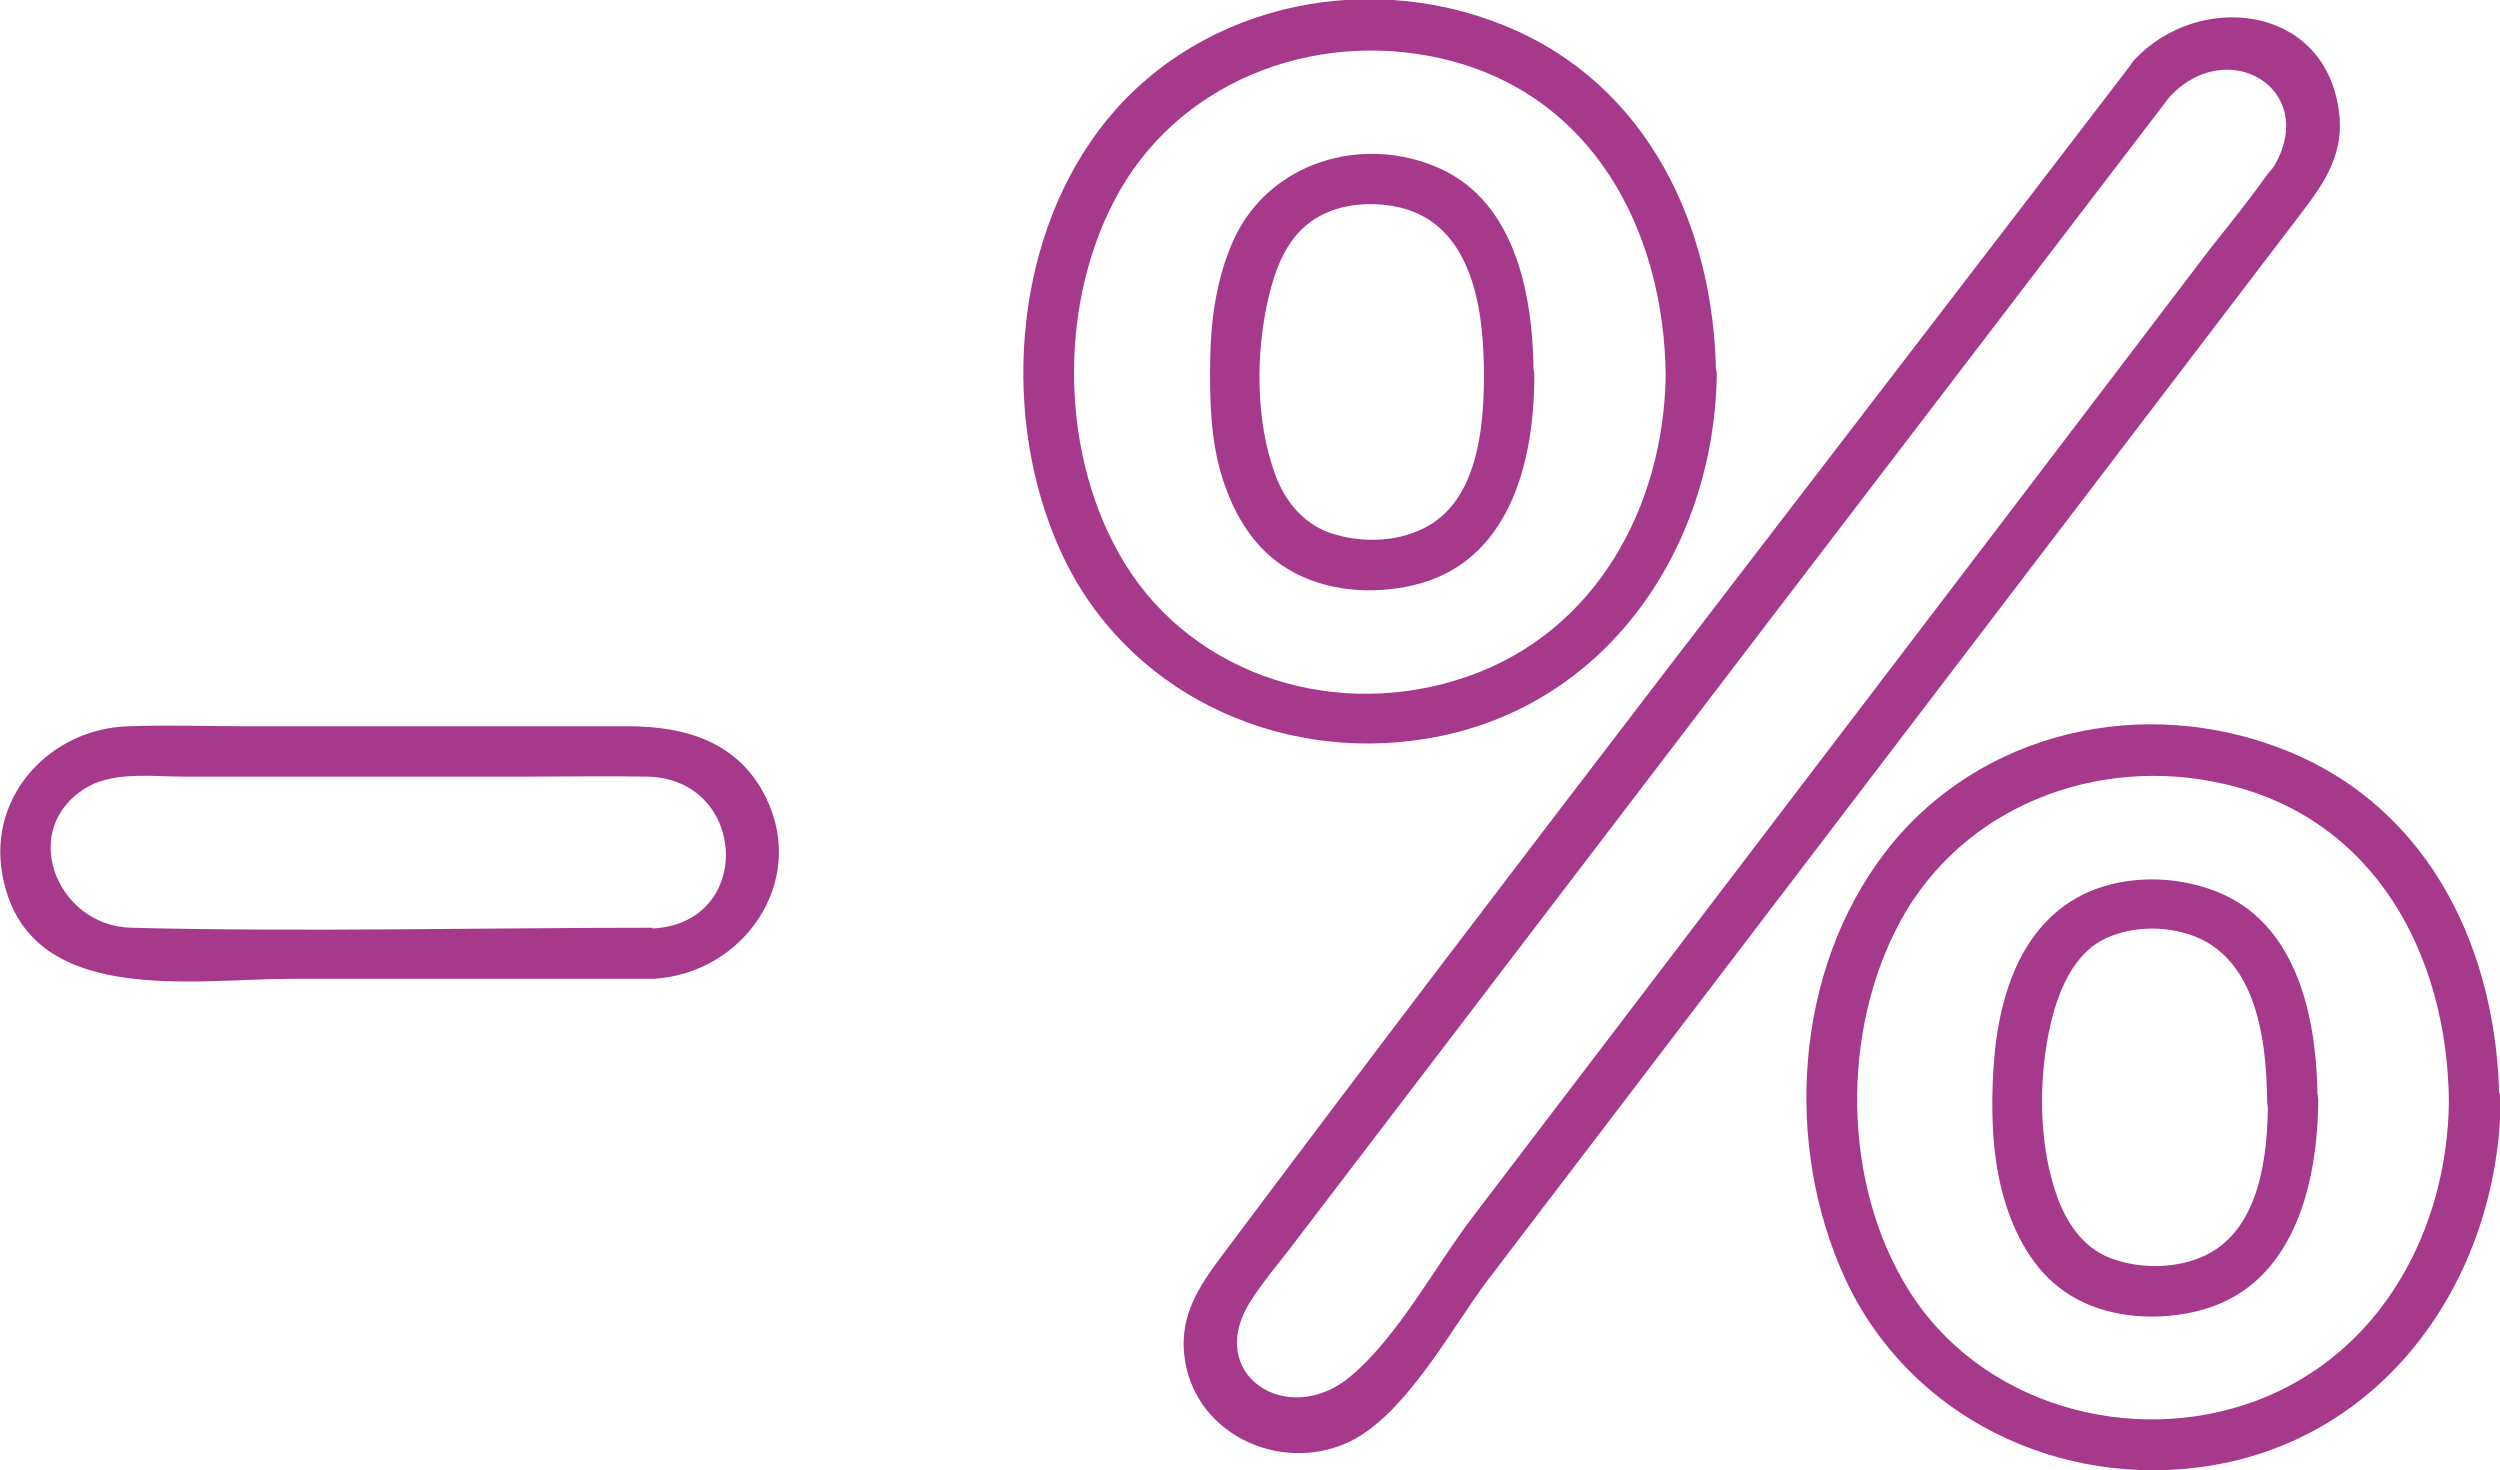 <?xml version="1.0" encoding="UTF-8"?><svg id="Layer_2" xmlns="http://www.w3.org/2000/svg" viewBox="0 0 34.25 20.14"><defs><style>.cls-1{fill:#a6398c;}</style></defs><g id="Layer_1-2"><g><g><path class="cls-1" d="M22.82,5.15c-.03,1.8-.96,3.51-2.72,4.12s-3.73,.01-4.69-1.55c-.88-1.43-.92-3.48-.15-4.96,.84-1.63,2.72-2.36,4.48-1.96,2.07,.47,3.06,2.35,3.08,4.35,0,.45,.7,.45,.69,0-.02-2.04-.93-4-2.9-4.8s-4.3-.25-5.56,1.44c-1.19,1.59-1.33,3.98-.52,5.76,.87,1.92,2.95,2.91,5.01,2.57,2.45-.4,3.94-2.59,3.98-4.98,0-.45-.69-.45-.69,0Z"/><path class="cls-1" d="M29.74,1.31c.78-.82,2.01-.1,1.43,.94-.03,.06-.09,.11-.13,.17-.24,.34-.51,.67-.77,1l-2.93,3.85-7.17,9.41c-.51,.67-1.01,1.62-1.66,2.17-.87,.74-2.04-.03-1.36-1.05,.18-.28,.41-.54,.61-.81l6.48-8.49L29.79,1.24c.27-.35-.33-.7-.6-.35-4.16,5.44-8.36,10.85-12.47,16.34-.29,.39-.54,.77-.5,1.29,.09,1.1,1.29,1.68,2.25,1.24,.78-.36,1.42-1.57,1.91-2.22l7.93-10.4,3.21-4.21c.33-.43,.61-.84,.52-1.43-.21-1.45-1.92-1.61-2.79-.69-.31,.32,.18,.82,.49,.49Z"/><path class="cls-1" d="M21.01,5.15c0-1.04-.22-2.36-1.28-2.84s-2.36-.09-2.84,1c-.22,.5-.3,1.05-.31,1.59s0,1.13,.17,1.66c.16,.5,.44,.97,.9,1.24,.5,.3,1.14,.35,1.7,.22,1.33-.3,1.67-1.69,1.67-2.87,0-.45-.69-.45-.69,0,0,.72-.09,1.73-.83,2.09-.38,.19-.87,.2-1.28,.06-.37-.13-.62-.44-.75-.8-.27-.73-.27-1.67-.09-2.43,.09-.38,.24-.78,.56-1.02,.34-.26,.83-.3,1.23-.21,1.02,.24,1.16,1.43,1.16,2.31,0,.45,.7,.45,.69,0Z"/><path class="cls-1" d="M33.55,15.09c-.02,1.76-.93,3.46-2.64,4.1s-3.79,.06-4.77-1.53c-.9-1.45-.92-3.53-.11-5.03,.86-1.59,2.71-2.29,4.44-1.89,2.07,.47,3.06,2.35,3.08,4.35,0,.45,.7,.45,.69,0-.02-2.04-.93-4-2.9-4.8s-4.23-.27-5.5,1.37-1.4,4.04-.56,5.86c.88,1.9,2.95,2.89,5,2.56,2.45-.4,3.94-2.61,3.98-4.99,0-.45-.69-.45-.69,0Z"/><path class="cls-1" d="M31.75,15.09c0-1.04-.23-2.36-1.3-2.84-.54-.24-1.19-.27-1.74-.07-.51,.19-.87,.58-1.09,1.07s-.3,1.04-.32,1.59,.01,1.13,.18,1.66c.16,.5,.43,.97,.89,1.25,.49,.3,1.14,.35,1.7,.22,1.33-.3,1.68-1.7,1.69-2.89,0-.45-.69-.45-.69,0,0,.73-.1,1.74-.84,2.11-.38,.19-.88,.2-1.28,.06-.38-.13-.61-.45-.75-.81-.28-.74-.28-1.68-.1-2.44,.09-.37,.25-.78,.56-1.03,.33-.25,.83-.3,1.22-.2,1.02,.24,1.17,1.43,1.18,2.31,0,.45,.7,.45,.69,0Z"/></g><path class="cls-1" d="M8.94,12.71c-2.38,0-4.77,.06-7.15,0-1.03-.03-1.56-1.39-.57-1.94,.37-.2,.89-.13,1.3-.13H7.19c.56,0,1.12-.01,1.68,0,1.37,.03,1.47,2.01,.07,2.08-.44,.02-.45,.71,0,.69,1.23-.06,2.12-1.31,1.56-2.47-.37-.77-1.1-.99-1.89-.99H3.4c-.55,0-1.09-.02-1.64,0-1.06,.03-1.92,.94-1.73,2.02,.32,1.84,2.6,1.44,3.95,1.44h4.96c.45,0,.45-.69,0-.69Z"/></g></g></svg>